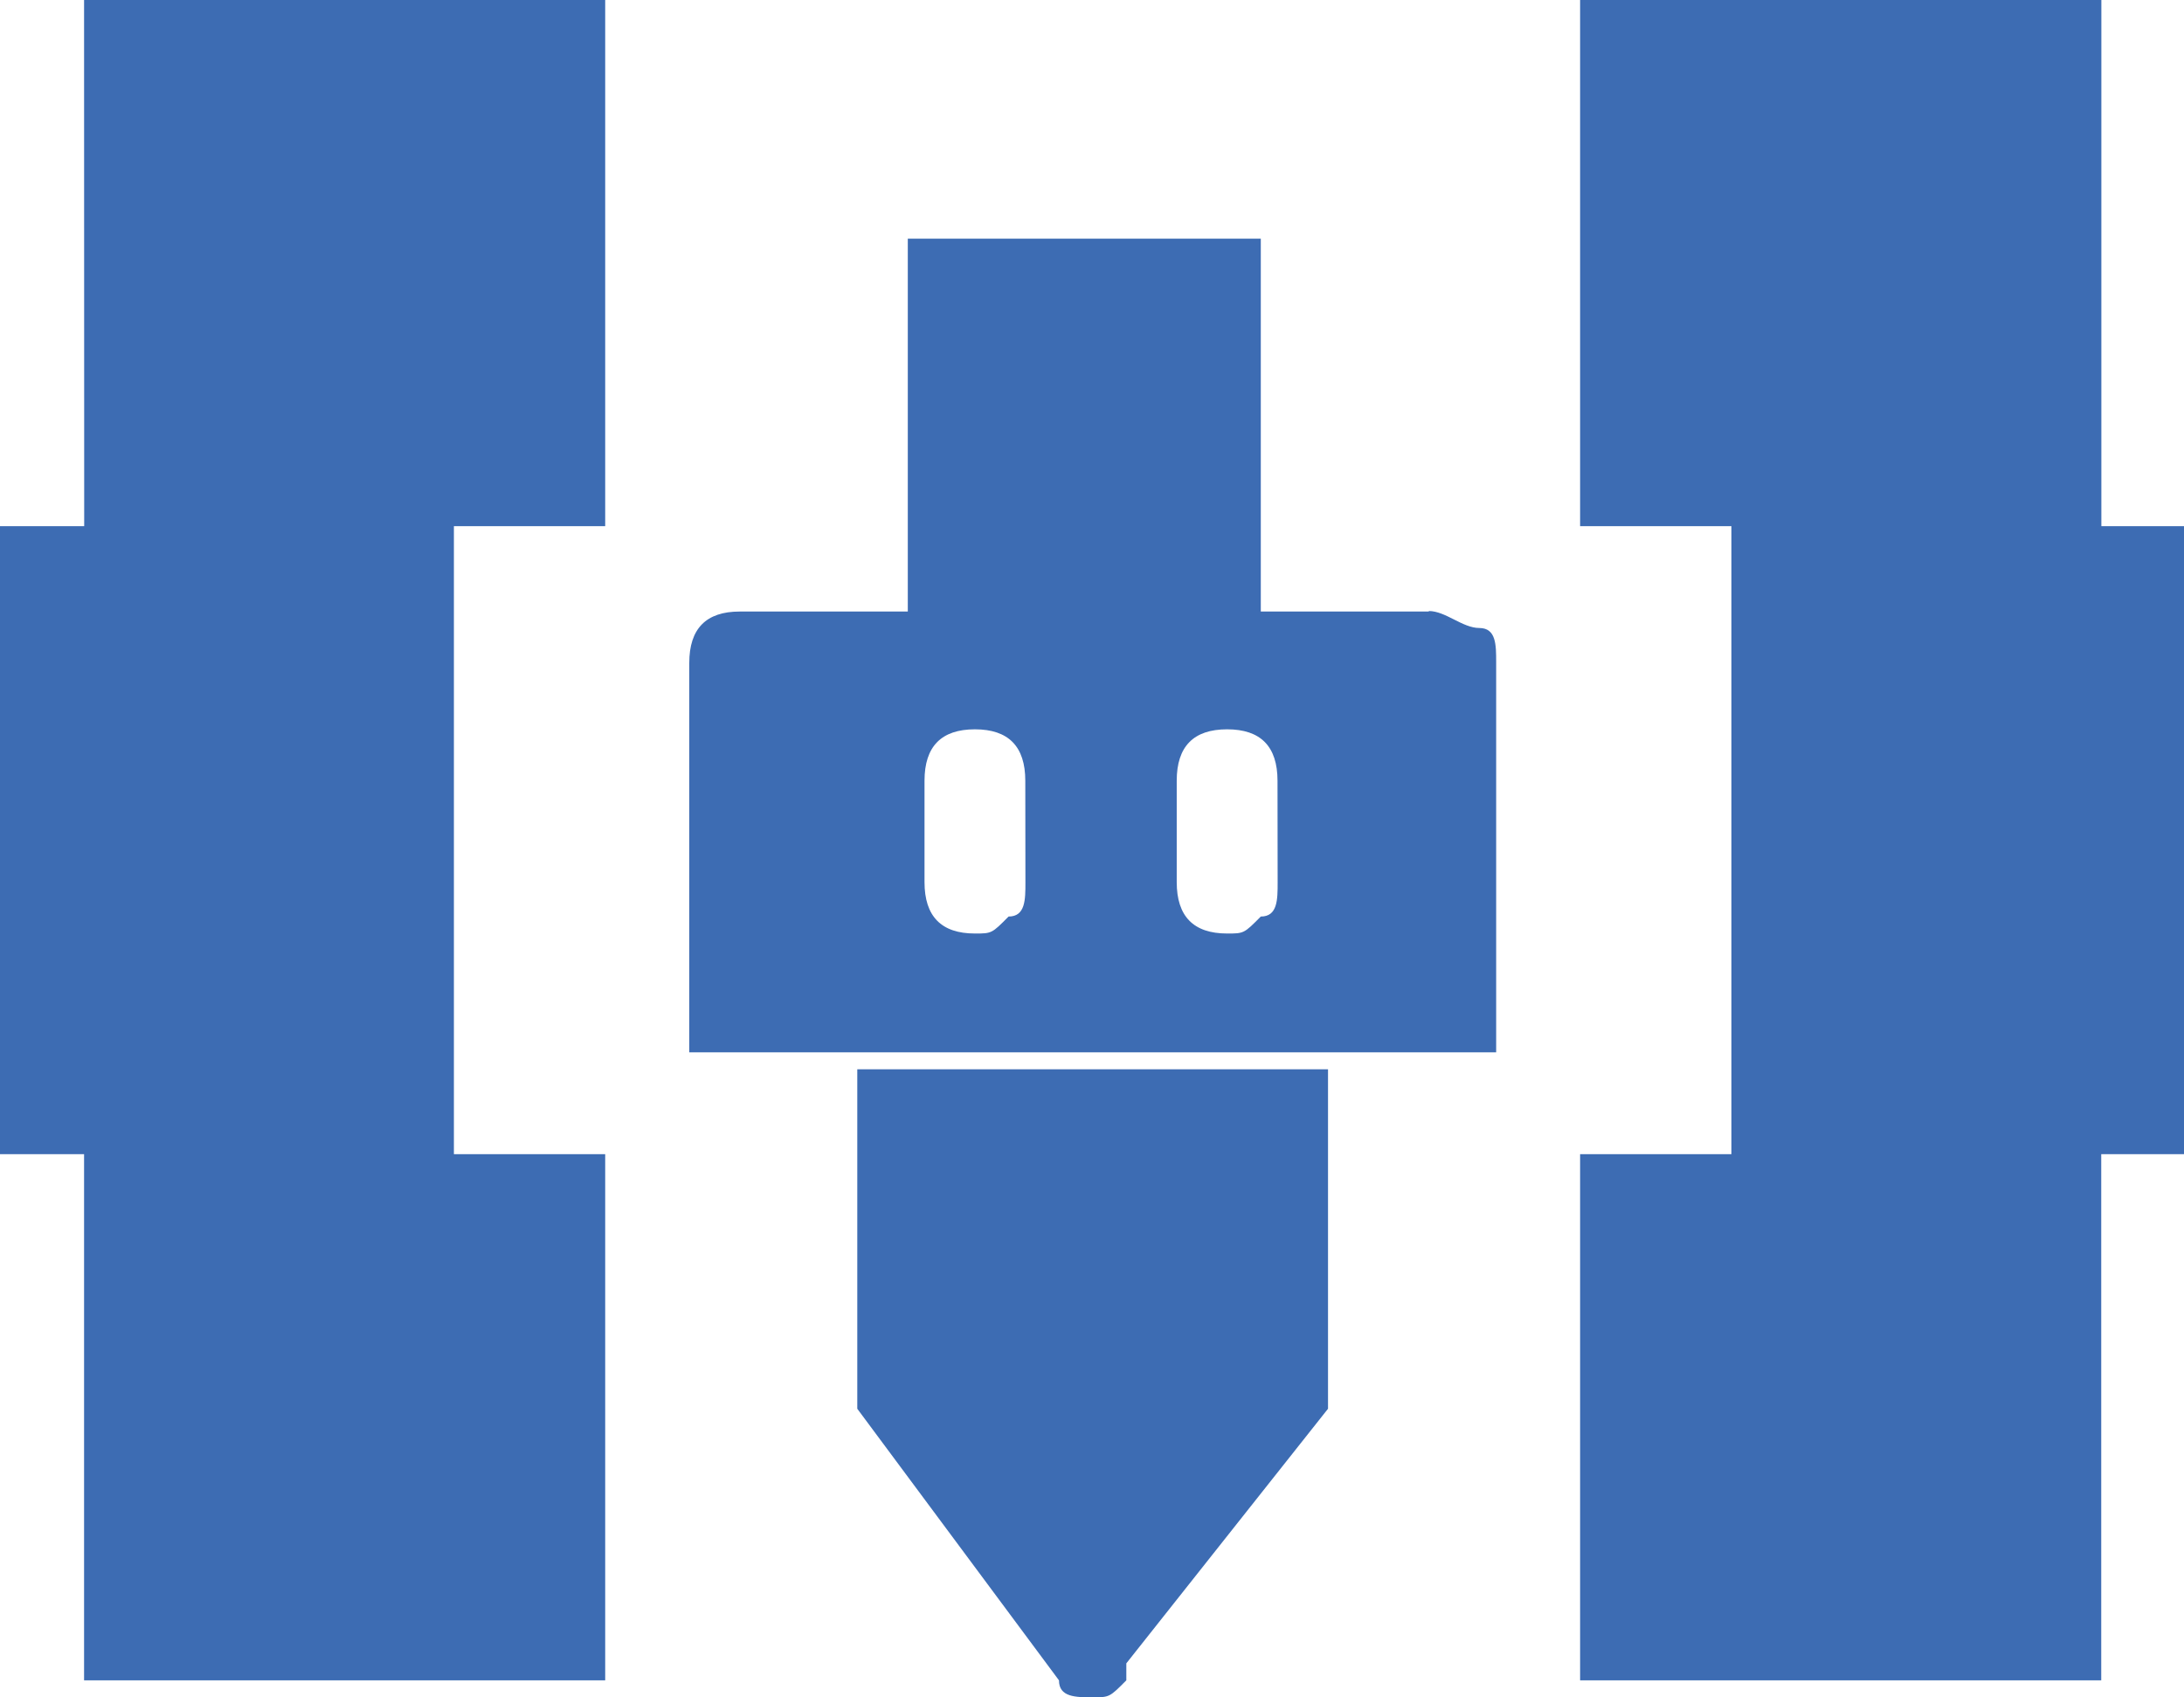 <?xml version="1.0" standalone="no"?><!DOCTYPE svg PUBLIC "-//W3C//DTD SVG 1.1//EN" "http://www.w3.org/Graphics/SVG/1.1/DTD/svg11.dtd"><svg t="1720071268909" class="icon" viewBox="0 0 1318 1024" version="1.1" xmlns="http://www.w3.org/2000/svg" p-id="25140" xmlns:xlink="http://www.w3.org/1999/xlink" width="257.422" height="200"><path d="M517.353 849.92l121.716 163.84c0 10.24 10.162 10.24 20.325 10.24s10.162 0 20.325-10.24v-10.24l121.716-153.6v-204.8H517.353z m344.902-480.97H760.863v-224.97H547.84v224.97H446.371q-30.41 0-30.41 31.03v234.899h486.943V399.36c0-10.24 0-20.48-10.162-20.48s-20.325-10.24-30.487-10.24zM618.822 532.48c0 10.24 0 20.48-10.162 20.48-10.162 10.24-10.162 10.24-20.325 10.24q-30.41 0-30.41-31.03v-61.13q0-31.03 30.41-31.03t30.41 31.03z m152.204 0c0 10.24 0 20.48-10.162 20.48-10.162 10.24-10.162 10.24-20.325 10.24q-30.41 0-30.41-31.03v-61.13q0-31.03 30.41-31.03t30.41 31.03z m497.105-215.04V0h-314.57v317.44h91.307v378.88h-91.307v317.44h314.492V696.32H1318.788V317.44z m-1217.319 0H0v378.88h50.735v317.44h314.492V696.32H273.92V317.44h91.307V0H50.735z" p-id="25141" fill="#3d6cb3"></path></svg>
